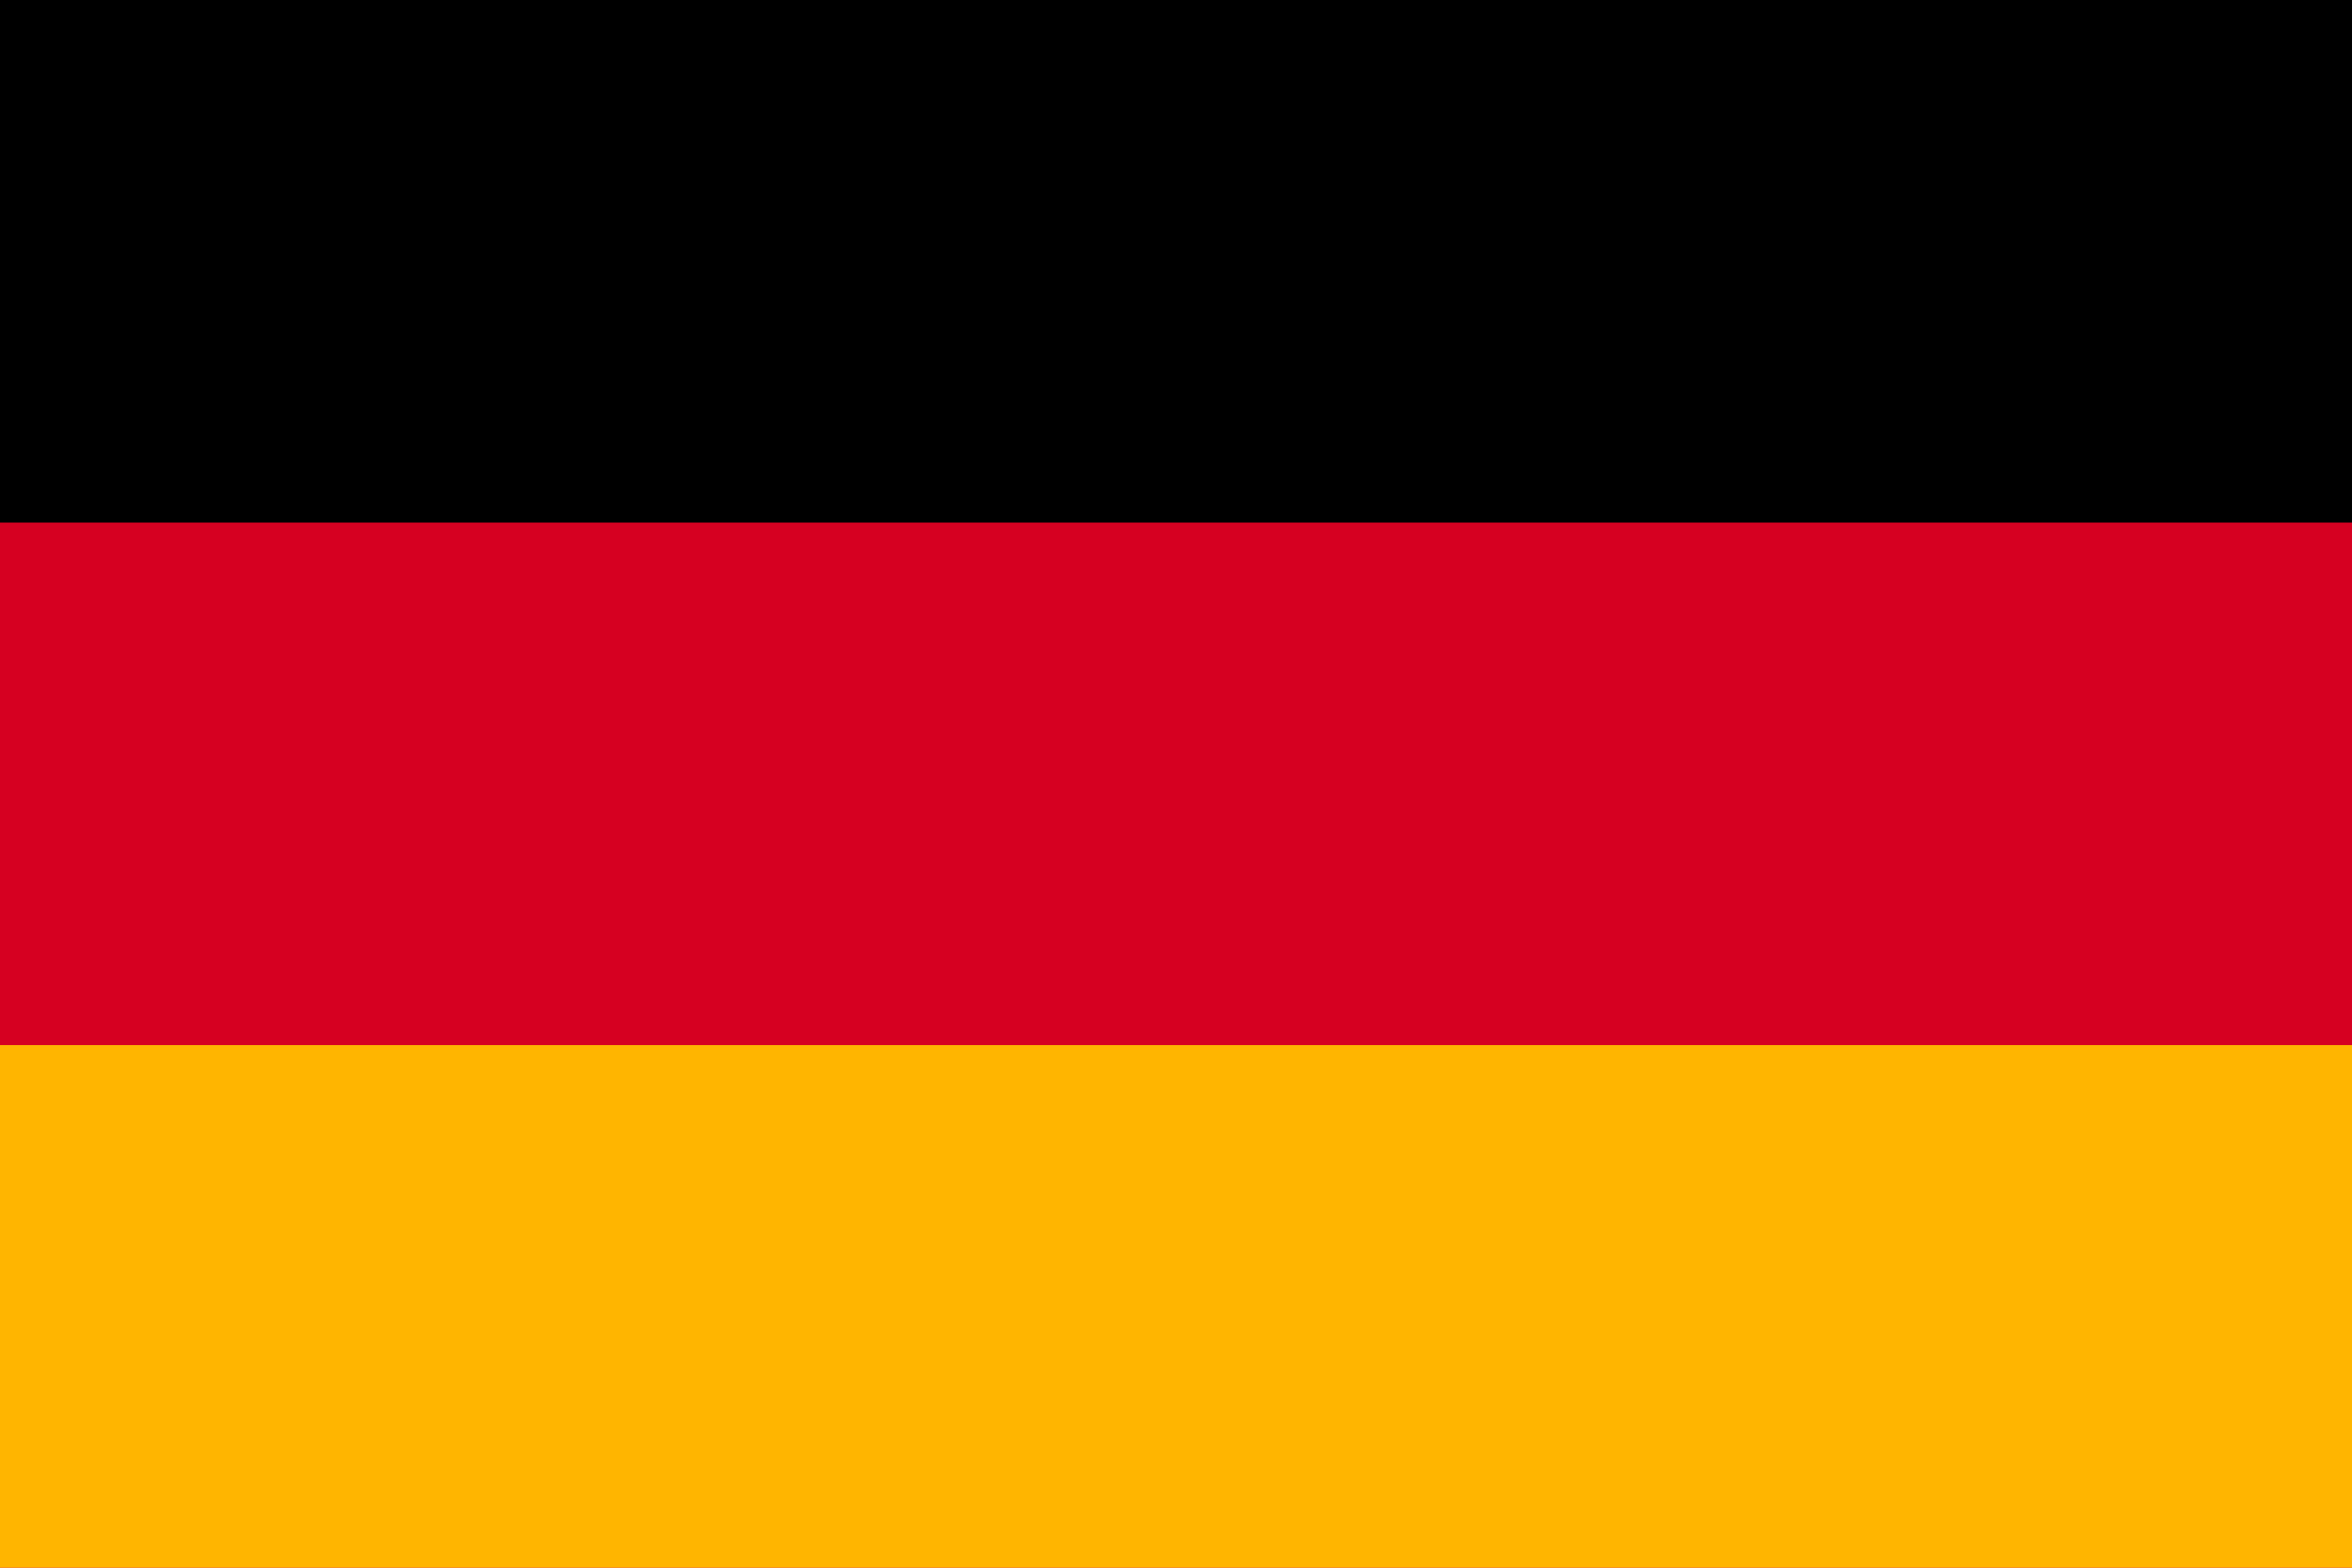 <svg id="ntf_322" xmlns="http://www.w3.org/2000/svg" width="78" height="52" viewBox="0 0 78 52">
  <rect id="長方形_29924" data-name="長方形 29924" width="78" height="52" transform="translate(0)" fill="#d60021"/>
  <rect id="長方形_29925" data-name="長方形 29925" width="78" height="17.333" transform="translate(0)"/>
  <rect id="長方形_29926" data-name="長方形 29926" width="78" height="17.334" transform="translate(0 34.666)" fill="#ffb500"/>
</svg>
